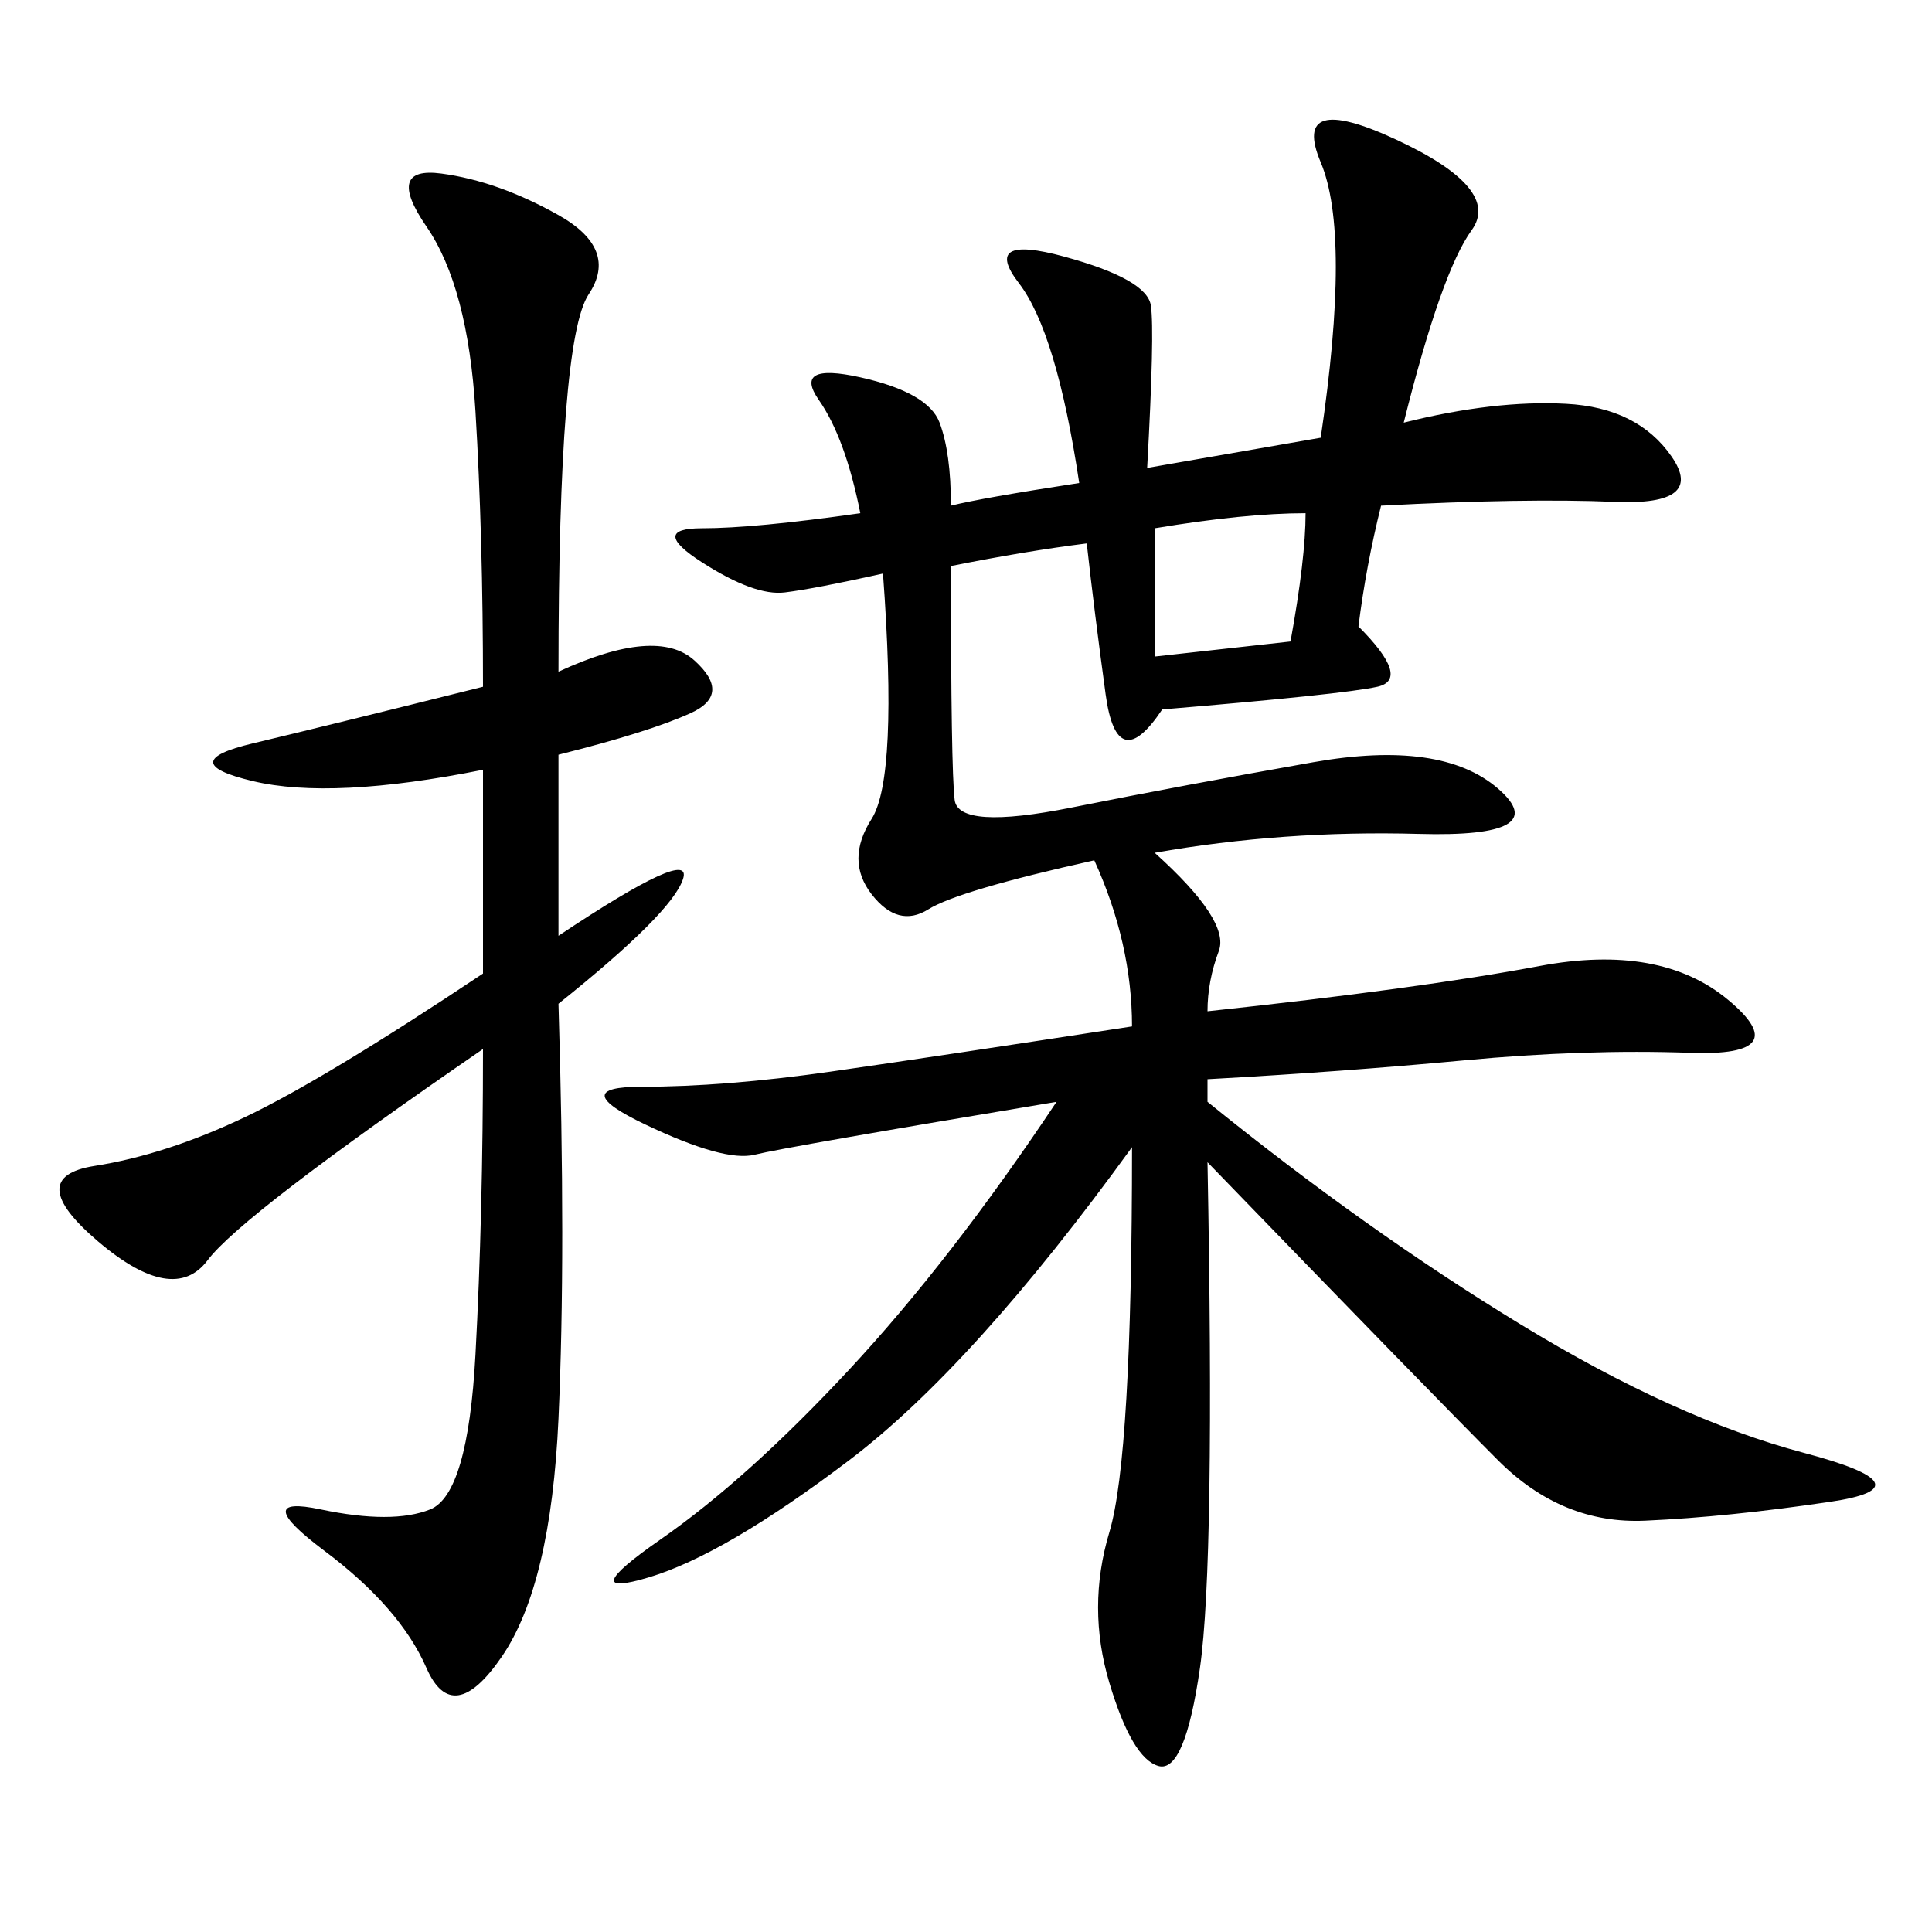 <svg xmlns="http://www.w3.org/2000/svg" xmlns:xlink="http://www.w3.org/1999/xlink" width="300" height="300"><path d="M179.30 132.42Q191.02 142.97 189.26 147.66Q187.50 152.34 187.50 157.03L187.50 157.03Q220.31 153.52 239.06 150Q257.81 146.48 268.36 155.27Q278.91 164.06 262.50 163.48Q246.09 162.89 227.34 164.65Q208.59 166.41 187.50 167.58L187.50 167.58L187.50 171.09Q212.11 191.02 236.13 205.66Q260.16 220.31 280.08 225.59Q300 230.86 284.18 233.20Q268.36 235.55 255.47 236.13Q242.58 236.72 232.62 226.76Q222.66 216.80 187.50 180.47L187.50 180.47Q188.67 242.58 186.33 258.98Q183.98 275.39 179.88 274.22Q175.78 273.05 172.27 261.33Q168.75 249.61 172.27 237.89Q175.78 226.17 175.78 178.13L175.78 178.13Q151.17 212.11 131.84 226.76Q112.50 241.41 100.78 244.92Q89.06 248.44 102.54 239.06Q116.02 229.69 131.84 212.70Q147.66 195.70 164.06 171.09L164.06 171.09Q121.88 178.13 117.19 179.30Q112.50 180.47 100.20 174.61Q87.89 168.75 99.61 168.75L99.61 168.75Q112.50 168.75 128.91 166.41Q145.31 164.06 175.78 159.38L175.78 159.38Q175.78 146.48 169.92 133.59L169.92 133.59Q148.83 138.28 144.14 141.21Q139.45 144.14 135.35 138.87Q131.25 133.59 135.35 127.15Q139.45 120.70 137.11 89.06L137.11 89.06Q126.56 91.41 121.88 91.99Q117.19 92.58 108.98 87.30Q100.78 82.03 108.98 82.03L108.98 82.03Q117.19 82.03 133.59 79.69L133.59 79.69Q131.25 67.97 127.15 62.11Q123.05 56.25 133.59 58.59Q144.14 60.94 145.90 65.63Q147.66 70.31 147.66 78.52L147.66 78.52Q152.34 77.34 167.58 75L167.58 75Q164.06 51.56 158.20 43.95Q152.34 36.33 165.23 39.84Q178.13 43.36 178.71 47.46Q179.30 51.56 178.13 72.66L178.13 72.66L205.08 67.97Q209.77 36.33 205.08 25.20Q200.39 14.06 216.80 21.68Q233.20 29.30 228.52 35.74Q223.83 42.19 217.97 65.63L217.97 65.63Q232.03 62.11 243.16 62.70Q254.30 63.28 259.57 70.90Q264.84 78.52 250.78 77.93Q236.72 77.34 214.45 78.52L214.45 78.52Q212.11 87.89 210.94 97.27L210.94 97.27Q219.14 105.47 213.87 106.64Q208.59 107.81 180.47 110.16L180.47 110.16Q173.44 120.70 171.68 107.81Q169.92 94.92 168.75 84.38L168.75 84.38Q159.38 85.55 147.66 87.89L147.66 87.89Q147.66 119.53 148.24 124.22Q148.83 128.91 166.41 125.39Q183.98 121.88 203.91 118.36Q223.83 114.84 232.62 122.46Q241.41 130.08 220.31 129.49Q199.22 128.91 179.30 132.42L179.30 132.42ZM86.72 104.30Q101.95 97.27 107.81 102.54Q113.67 107.81 107.23 110.74Q100.78 113.67 86.72 117.19L86.72 117.19L86.72 145.31Q107.81 131.25 106.05 136.52Q104.30 141.80 86.72 155.86L86.72 155.86Q87.89 194.53 86.72 220.31Q85.55 246.09 77.93 257.23Q70.31 268.36 66.21 258.98Q62.11 249.61 50.39 240.82Q38.67 232.03 49.80 234.38Q60.94 236.72 66.80 234.38Q72.66 232.03 73.83 210.35Q75 188.67 75 162.89L75 162.89Q37.50 188.67 32.23 195.70Q26.95 202.73 15.23 192.77Q3.52 182.81 14.65 181.05Q25.78 179.30 38.09 173.44Q50.39 167.58 75 151.17L75 151.17L75 119.53Q51.56 124.22 39.26 121.29Q26.95 118.36 39.26 115.43Q51.56 112.50 75 106.64L75 106.64Q75 83.20 73.83 63.87Q72.66 44.53 66.21 35.16Q59.77 25.78 68.55 26.95Q77.34 28.13 86.72 33.40Q96.09 38.67 91.41 45.70Q86.72 52.73 86.72 104.30L86.72 104.30ZM179.30 101.95L200.39 99.61Q202.73 86.72 202.73 79.69L202.73 79.69Q193.36 79.69 179.30 82.03L179.30 82.03L179.30 101.95Z"/></svg>